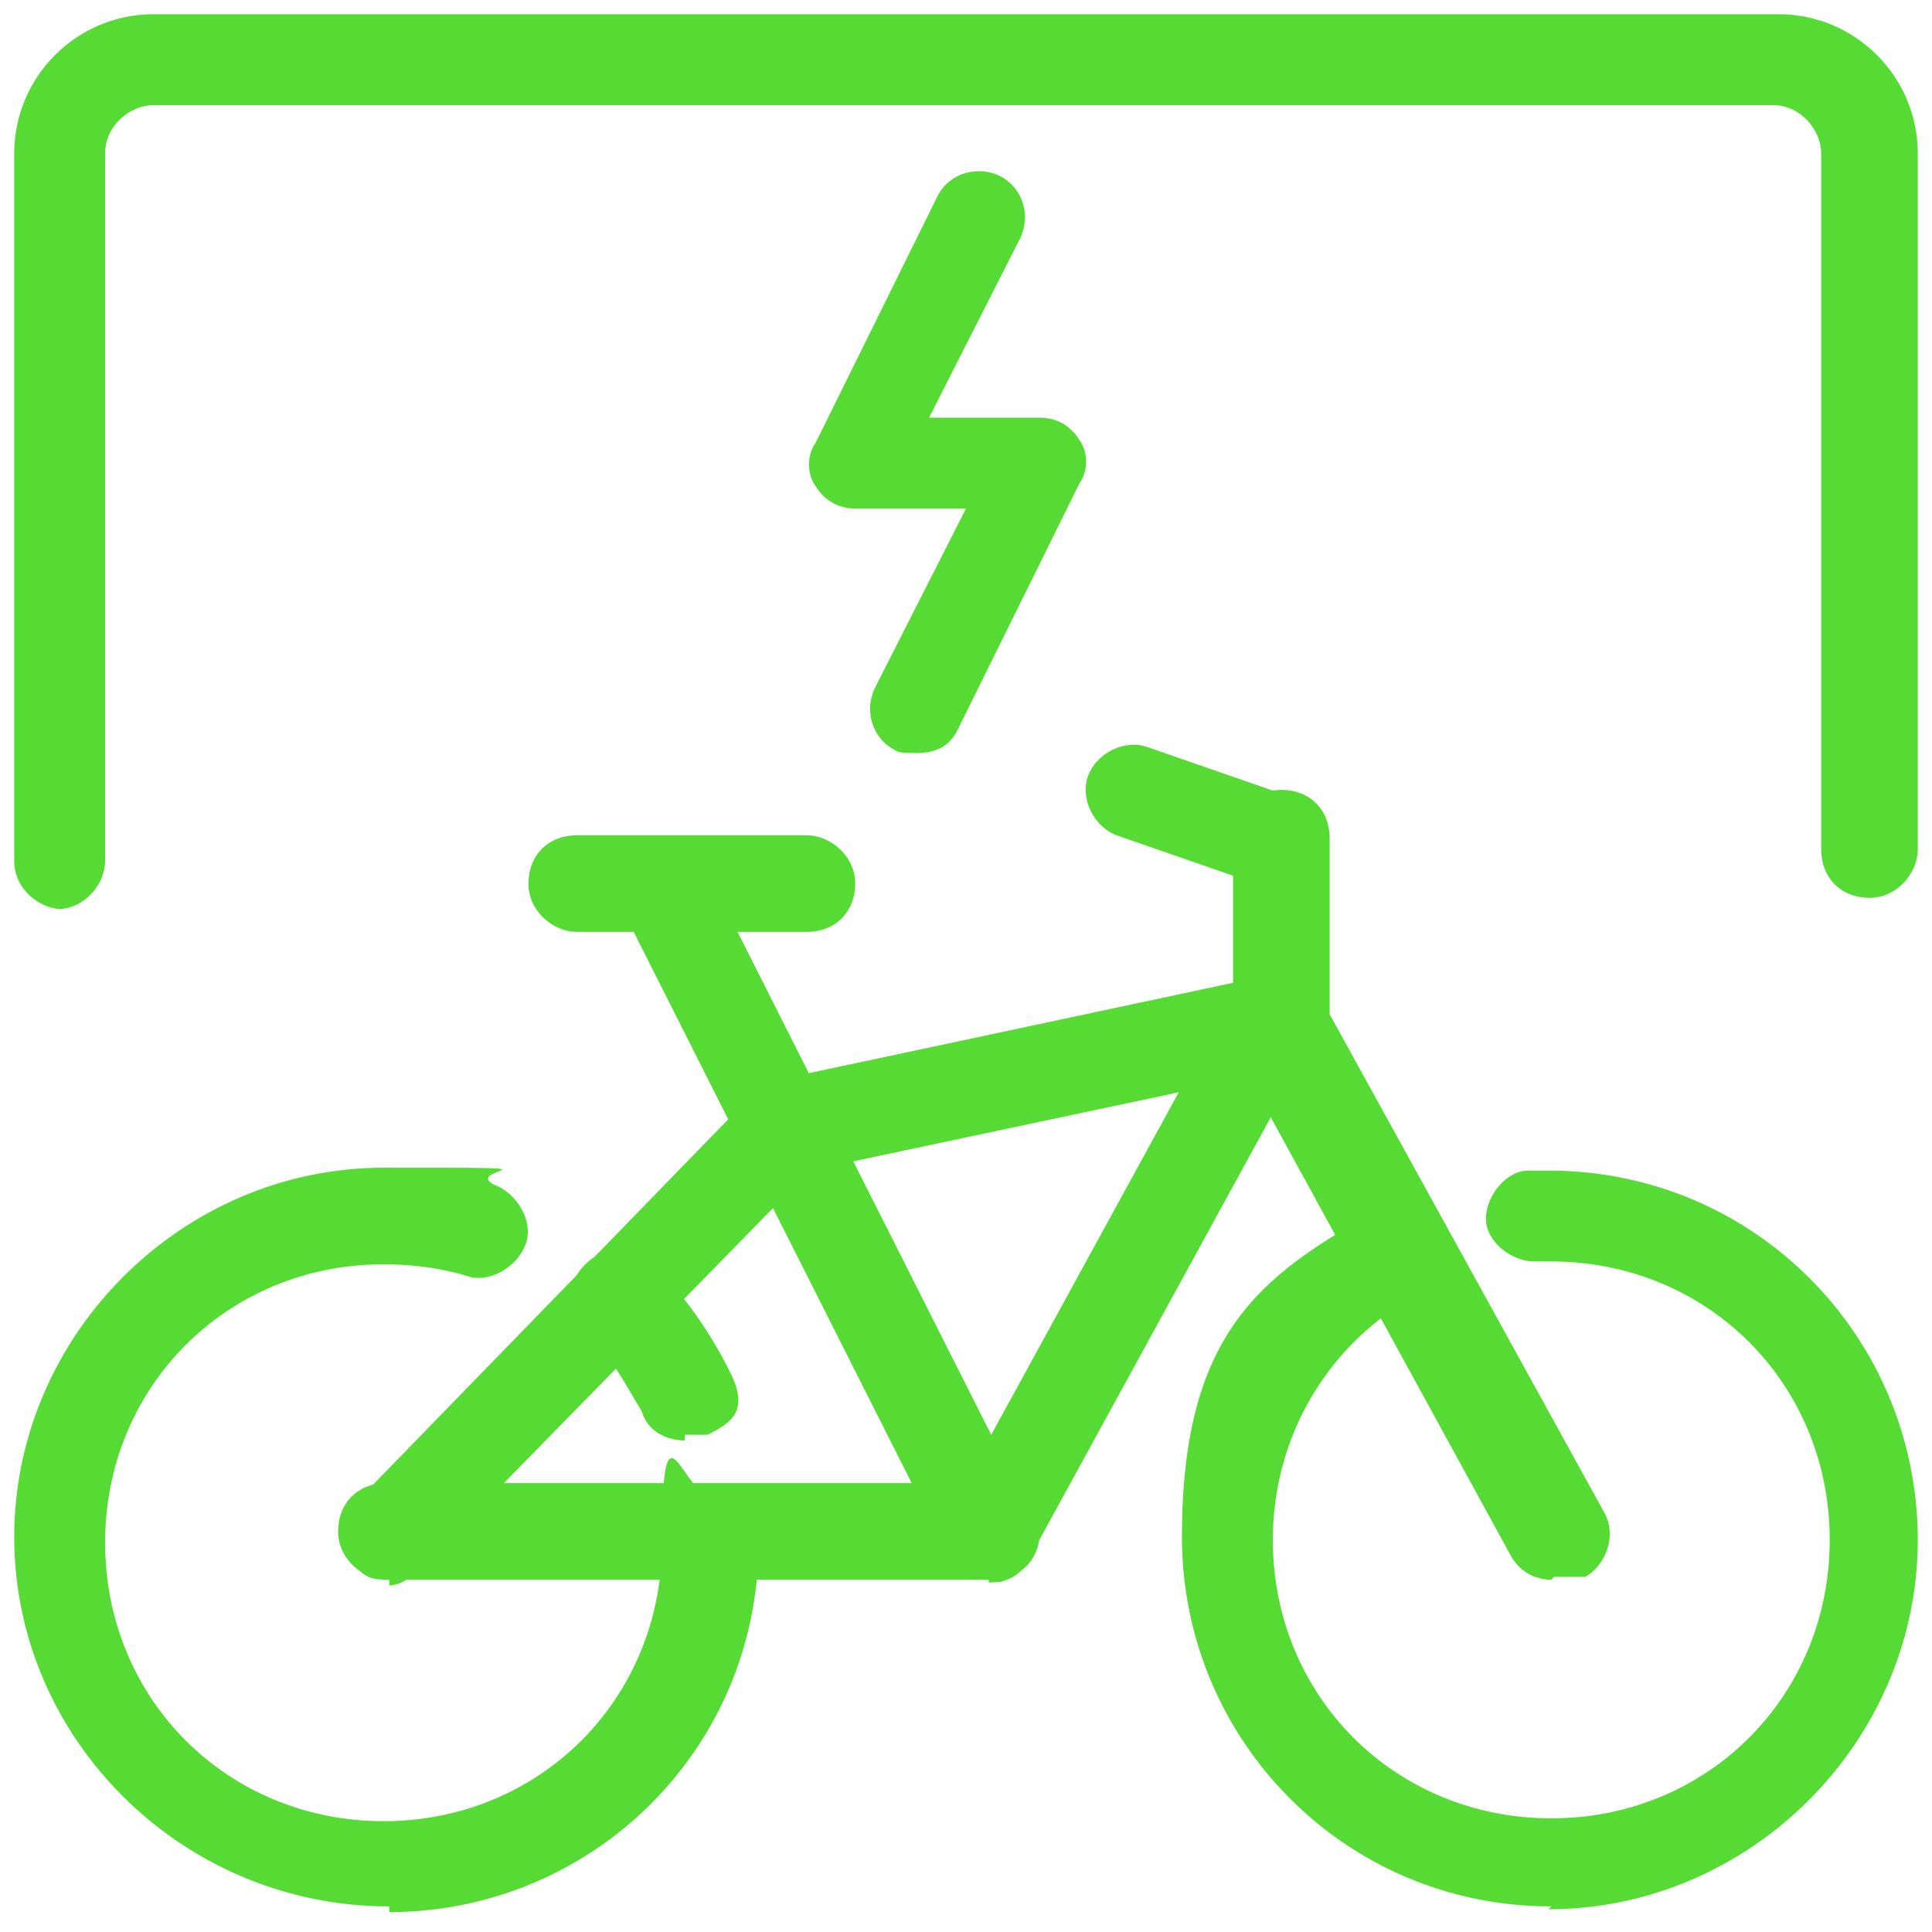 <?xml version="1.0" encoding="UTF-8"?>
<svg xmlns="http://www.w3.org/2000/svg" id="Capa_1" version="1.1" viewBox="0 0 68 68">
  <defs>
    <style>
      .st0 {
        fill: #56db34;
      }
    </style>
  </defs>
  <path class="st0" d="M13.7,67.1c-7.3,0-13.2-5.9-13.2-13s5.9-13,13-13,2.7,0,3.9.6c.8.3,1.4,1.3,1.1,2.1s-1.3,1.4-2.1,1.1c-1-.3-2-.4-2.9-.4-5.5,0-9.8,4.3-9.8,9.8s4.3,9.8,9.8,9.8,9.8-4.3,9.8-9.8.7-1.7,1.7-1.7,1.7.7,1.7,1.7c0,7.3-5.9,13-13,13h0v-.2Z"></path>
  <path class="st0" d="M24.1,50.7c-.6,0-1.3-.3-1.5-1-.6-1-1.1-2-2-2.8-.7-.7-.7-1.7,0-2.4s1.7-.7,2.4,0c1.1,1.1,2,2.4,2.7,3.8s0,1.8-.8,2.2c-.3,0-.4,0-.7,0h-.1Z"></path>
  <path class="st0" d="M54.6,67.1c-7.3,0-13-5.9-13-13s2.7-9.2,6.9-11.5c.8-.4,1.8,0,2.2.7s0,1.8-.7,2.2c-3.2,1.7-5.2,5-5.2,8.7,0,5.5,4.3,9.8,9.8,9.8s9.8-4.3,9.8-9.8-4.3-9.8-9.8-9.8-.4,0-.6,0c-.8,0-1.7-.7-1.7-1.5s.7-1.7,1.5-1.7.6,0,.7,0c7.3,0,13,5.9,13,13s-5.9,13-13,13h0Z"></path>
  <path class="st0" d="M13.7,55.6c-.4,0-.8,0-1.1-.4-.7-.7-.7-1.7,0-2.4l14-14.4c.3-.3.6-.4.8-.4l16.9-3.6c.8,0,1.8.4,2,1.3,0,.8-.4,1.8-1.3,2l-16.5,3.5-13.7,14c-.3.3-.7.6-1.1.6v-.2Z"></path>
  <path class="st0" d="M34.8,55.6c-.6,0-1.1-.3-1.4-.8l-11.5-22.8c-.4-.8,0-1.8.7-2.2.8-.4,1.8,0,2.2.7l11.5,22.8c.4.8,0,1.8-.7,2.2s-.4,0-.7,0h0Z"></path>
  <path class="st0" d="M34.8,55.6H13.6c-.8,0-1.7-.7-1.7-1.7s.7-1.7,1.7-1.7h21.3c.8,0,1.7.7,1.7,1.7s-.7,1.7-1.7,1.7h-.1Z"></path>
  <path class="st0" d="M54.6,55.6c-.6,0-1.1-.3-1.4-.8l-9.8-17.9c0-.3,0-.6,0-.8v-6.6c0-.8.7-1.7,1.7-1.7s1.7.7,1.7,1.7v6.2l9.7,17.6c.4.8,0,1.8-.7,2.2-.3,0-.6,0-.8,0h-.3Z"></path>
  <path class="st0" d="M44.8,31.1h-.6l-4.9-1.7c-.8-.3-1.3-1.3-1-2.1.3-.8,1.3-1.3,2.1-1l4.9,1.7c.8.3,1.3,1.3,1,2.1-.3.7-.8,1.1-1.5,1.1h0Z"></path>
  <path class="st0" d="M34.8,55.6c-.3,0-.6,0-.8,0-.8-.4-1.1-1.4-.7-2.2l9.8-17.9c.4-.8,1.4-1.1,2.2-.7s1.1,1.4.7,2.2l-9.8,17.9c-.3.6-.8.8-1.4.8Z"></path>
  <path class="st0" d="M28.4,32.8h-8.1c-.8,0-1.7-.7-1.7-1.7s.7-1.7,1.7-1.7h8.1c.8,0,1.7.7,1.7,1.7s-.7,1.7-1.7,1.7Z"></path>
  <path class="st0" d="M2.2,32c-.8,0-1.7-.7-1.7-1.7V5.4C.5,2.7,2.7.5,5.4.5h57.2c2.7,0,4.9,2.2,4.9,4.9v24.5c0,.8-.7,1.7-1.7,1.7s-1.7-.7-1.7-1.7V5.4c0-.8-.7-1.7-1.7-1.7H5.4c-.8,0-1.7.7-1.7,1.7v24.9c0,.8-.7,1.7-1.7,1.7h.2Z"></path>
  <path class="st0" d="M32.2,26.5c-.3,0-.6,0-.7-.1-.8-.4-1.1-1.4-.7-2.2l3.2-6.3h-3.9c-.6,0-1.1-.3-1.4-.8-.3-.4-.3-1.1,0-1.5l4.3-8.7c.4-.8,1.4-1.1,2.2-.7s1.1,1.4.7,2.2l-3.2,6.3h3.9c.6,0,1.1.3,1.4.8.3.4.3,1.1,0,1.5l-4.3,8.7c-.3.6-.8.8-1.4.8h-.1Z"></path>
</svg>
